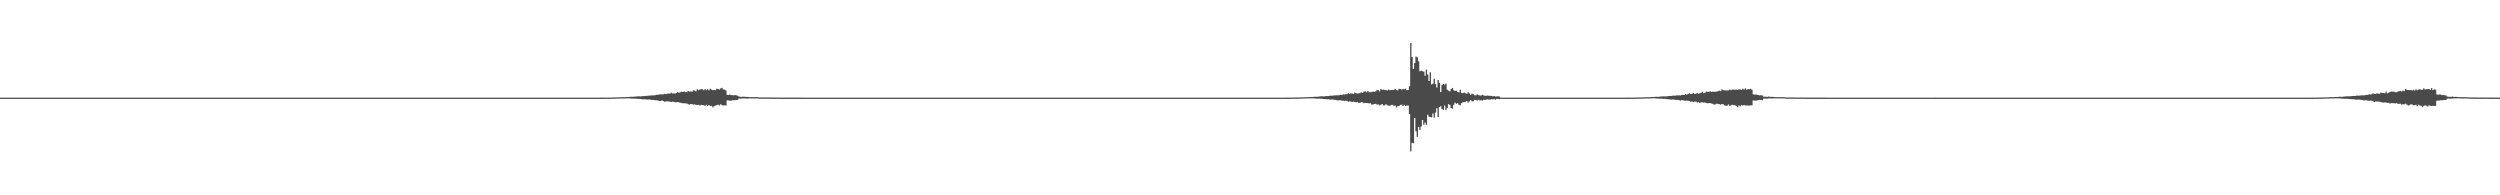 <?xml version="1.0" encoding="UTF-8"?>
<svg xmlns="http://www.w3.org/2000/svg" width="1920" height="150">
  <path d="M0 74.990h1v1.000H0zM1 74.987h1v1.000H1zM2 74.989h1v1.000H2zM3 74.988h1v1.000H3zM4 74.991h1v1.000H4zM5 74.988h1v1.000H5zM6 74.990h1v1.000H6zM7 74.988h1v1.000H7zM8 74.987h1v1.000H8zM9 74.986h1v1.000H9zM10 74.988h1v1.000H10zM11 74.988h1v1.000H11zM12 74.990h1v1.000H12zM13 74.988h1v1.000H13zM14 74.988h1v1.000H14zM15 74.988h1v1.000H15zM16 74.988h1v1.000H16zM17 74.989h1v1.000H17zM18 74.989h1v1.000H18zM19 74.989h1v1.000H19zM20 74.990h1v1.000H20zM21 74.990h1v1.000H21zM22 74.989h1v1.000H22zM23 74.987h1v1.000H23zM24 74.988h1v1.000H24zM25 74.989h1v1.000H25zM26 74.988h1v1.000H26zM27 74.989h1v1.000H27zM28 74.989h1v1.000H28zM29 74.990h1v1.000H29zM30 74.989h1v1.000H30zM31 74.988h1v1.000H31zM32 74.988h1v1.000H32zM33 74.989h1v1.000H33zM34 74.989h1v1.000H34zM35 74.988h1v1.000H35zM36 74.990h1v1.000H36zM37 74.990h1v1.000H37zM38 74.988h1v1.000H38zM39 74.990h1v1.000H39zM40 74.988h1v1.000H40zM41 74.989h1v1.000H41zM42 74.989h1v1.000H42zM43 74.989h1v1.000H43zM44 74.989h1v1.000H44zM45 74.988h1v1.000H45zM46 74.988h1v1.000H46zM47 74.989h1v1.000H47zM48 74.990h1v1.000H48zM49 74.989h1v1.000H49zM50 74.988h1v1.000H50zM51 74.989h1v1.000H51zM52 74.990h1v1.000H52zM53 74.989h1v1.000H53zM54 74.989h1v1.000H54zM55 74.985h1v1.000H55zM56 74.989h1v1.000H56zM57 74.988h1v1.000H57zM58 74.989h1v1.000H58zM59 74.988h1v1.000H59zM60 74.988h1v1.000H60zM61 74.989h1v1.000H61zM62 74.987h1v1.000H62zM63 74.988h1v1.000H63zM64 74.989h1v1.000H64zM65 74.990h1v1.000H65zM66 74.989h1v1.000H66zM67 74.988h1v1.000H67zM68 74.990h1v1.000H68zM69 74.989h1v1.000H69zM70 74.990h1v1.000H70zM71 74.990h1v1.000H71zM72 74.990h1v1.000H72zM73 74.988h1v1.000H73zM74 74.988h1v1.000H74zM75 74.989h1v1.000H75zM76 74.989h1v1.000H76zM77 74.989h1v1.000H77zM78 74.989h1v1.000H78zM79 74.988h1v1.000H79zM80 74.990h1v1.000H80zM81 74.990h1v1.000H81zM82 74.989h1v1.000H82zM83 74.985h1v1.000H83zM84 74.988h1v1.000H84zM85 74.990h1v1.000H85zM86 74.989h1v1.000H86zM87 74.987h1v1.000H87zM88 74.989h1v1.000H88zM89 74.987h1v1.000H89zM90 74.990h1v1.000H90zM91 74.990h1v1.000H91zM92 74.988h1v1.000H92zM93 74.989h1v1.000H93zM94 74.990h1v1.000H94zM95 74.988h1v1.000H95zM96 74.990h1v1.000H96zM97 74.989h1v1.000H97zM98 74.988h1v1.000H98zM99 74.988h1v1.000H99zM100 74.988h1v1.000H100zM101 74.989h1v1.000H101zM102 74.990h1v1.000H102zM103 74.990h1v1.000H103zM104 74.991h1v1.000H104zM105 74.990h1v1.000H105zM106 74.990h1v1.000H106zM107 74.989h1v1.000H107zM108 74.989h1v1.000H108zM109 74.990h1v1.000H109zM110 74.989h1v1.000H110zM111 74.989h1v1.000H111zM112 74.987h1v1.000H112zM113 74.989h1v1.000H113zM114 74.988h1v1.000H114zM115 74.988h1v1.000H115zM116 74.988h1v1.000H116zM117 74.989h1v1.000H117zM118 74.987h1v1.000H118zM119 74.991h1v1.000H119zM120 74.988h1v1.000H120zM121 74.989h1v1.000H121zM122 74.989h1v1.000H122zM123 74.988h1v1.000H123zM124 74.990h1v1.000H124zM125 74.988h1v1.000H125zM126 74.987h1v1.000H126zM127 74.987h1v1.000H127zM128 74.987h1v1.000H128zM129 74.990h1v1.000H129zM130 74.989h1v1.000H130zM131 74.986h1v1.000H131zM132 74.987h1v1.000H132zM133 74.989h1v1.000H133zM134 74.987h1v1.000H134zM135 74.989h1v1.000H135zM136 74.988h1v1.000H136zM137 74.988h1v1.000H137zM138 74.989h1v1.000H138zM139 74.990h1v1.000H139zM140 74.989h1v1.000H140zM141 74.989h1v1.000H141zM142 74.990h1v1.000H142zM143 74.989h1v1.000H143zM144 74.989h1v1.000H144zM145 74.989h1v1.000H145zM146 74.988h1v1.000H146zM147 74.988h1v1.000H147zM148 74.988h1v1.000H148zM149 74.987h1v1.000H149zM150 74.989h1v1.000H150zM151 74.988h1v1.000H151zM152 74.989h1v1.000H152zM153 74.990h1v1.000H153zM154 74.991h1v1.000H154zM155 74.989h1v1.000H155zM156 74.985h1v1.000H156zM157 74.986h1v1.000H157zM158 74.984h1v1.000H158zM159 74.990h1v1.000H159zM160 74.987h1v1.000H160zM161 74.989h1v1.000H161zM162 74.989h1v1.000H162zM163 74.989h1v1.000H163zM164 74.990h1v1.000H164zM165 74.988h1v1.000H165zM166 74.989h1v1.000H166zM167 74.989h1v1.000H167zM168 74.989h1v1.000H168zM169 74.989h1v1.000H169zM170 74.989h1v1.000H170zM171 74.990h1v1.000H171zM172 74.989h1v1.000H172zM173 74.988h1v1.000H173zM174 74.987h1v1.000H174zM175 74.988h1v1.000H175zM176 74.991h1v1.000H176zM177 74.989h1v1.000H177zM178 74.988h1v1.000H178zM179 74.990h1v1.000H179zM180 74.988h1v1.000H180zM181 74.988h1v1.000H181zM182 74.986h1v1.000H182zM183 74.988h1v1.000H183zM184 74.989h1v1.000H184zM185 74.989h1v1.000H185zM186 74.989h1v1.000H186zM187 74.986h1v1.000H187zM188 74.988h1v1.000H188zM189 74.990h1v1.000H189zM190 74.989h1v1.000H190zM191 74.990h1v1.000H191zM192 74.989h1v1.000H192zM193 74.987h1v1.000H193zM194 74.989h1v1.000H194zM195 74.990h1v1.000H195zM196 74.990h1v1.000H196zM197 74.988h1v1.000H197zM198 74.988h1v1.000H198zM199 74.988h1v1.000H199zM200 74.988h1v1.000H200zM201 74.987h1v1.000H201zM202 74.989h1v1.000H202zM203 74.989h1v1.000H203zM204 74.990h1v1.000H204zM205 74.987h1v1.000H205zM206 74.989h1v1.000H206zM207 74.988h1v1.000H207zM208 74.989h1v1.000H208zM209 74.989h1v1.000H209zM210 74.989h1v1.000H210zM211 74.987h1v1.000H211zM212 74.990h1v1.000H212zM213 74.990h1v1.000H213zM214 74.990h1v1.000H214zM215 74.988h1v1.000H215zM216 74.987h1v1.000H216zM217 74.989h1v1.000H217zM218 74.990h1v1.000H218zM219 74.989h1v1.000H219zM220 74.989h1v1.000H220zM221 74.990h1v1.000H221zM222 74.989h1v1.000H222zM223 74.988h1v1.000H223zM224 74.990h1v1.000H224zM225 74.990h1v1.000H225zM226 74.988h1v1.000H226zM227 74.989h1v1.000H227zM228 74.987h1v1.000H228zM229 74.988h1v1.000H229zM230 74.989h1v1.000H230zM231 74.989h1v1.000H231zM232 74.988h1v1.000H232zM233 74.989h1v1.000H233zM234 74.987h1v1.000H234zM235 74.990h1v1.000H235zM236 74.989h1v1.000H236zM237 74.988h1v1.000H237zM238 74.989h1v1.000H238zM239 74.989h1v1.000H239zM240 74.987h1v1.000H240zM241 74.990h1v1.000H241zM242 74.988h1v1.000H242zM243 74.988h1v1.000H243zM244 74.990h1v1.000H244zM245 74.988h1v1.000H245zM246 74.989h1v1.000H246zM247 74.990h1v1.000H247zM248 74.988h1v1.000H248zM249 74.988h1v1.000H249zM250 74.989h1v1.000H250zM251 74.989h1v1.000H251zM252 74.989h1v1.000H252zM253 74.990h1v1.000H253zM254 74.989h1v1.000H254zM255 74.989h1v1.000H255zM256 74.991h1v1.000H256zM257 74.988h1v1.000H257zM258 74.989h1v1.000H258zM259 74.990h1v1.000H259zM260 74.989h1v1.000H260zM261 74.987h1v1.000H261zM262 74.986h1v1.000H262zM263 74.990h1v1.000H263zM264 74.989h1v1.000H264zM265 74.991h1v1.000H265zM266 74.988h1v1.000H266zM267 74.990h1v1.000H267zM268 74.988h1v1.000H268zM269 74.989h1v1.000H269zM270 74.990h1v1.000H270zM271 74.989h1v1.000H271zM272 74.989h1v1.000H272zM273 74.988h1v1.000H273zM274 74.988h1v1.000H274zM275 74.989h1v1.000H275zM276 74.987h1v1.000H276zM277 74.990h1v1.000H277zM278 74.988h1v1.000H278zM279 74.988h1v1.000H279zM280 74.988h1v1.000H280zM281 74.990h1v1.000H281zM282 74.990h1v1.000H282zM283 74.988h1v1.000H283zM284 74.987h1v1.000H284zM285 74.988h1v1.000H285zM286 74.988h1v1.000H286zM287 74.990h1v1.000H287zM288 74.987h1v1.000H288zM289 74.989h1v1.000H289zM290 74.990h1v1.000H290zM291 74.990h1v1.000H291zM292 74.989h1v1.000H292zM293 74.988h1v1.000H293zM294 74.989h1v1.000H294zM295 74.988h1v1.000H295zM296 74.990h1v1.000H296zM297 74.987h1v1.000H297zM298 74.987h1v1.000H298zM299 74.987h1v1.000H299zM300 74.991h1v1.000H300zM301 74.988h1v1.000H301zM302 74.988h1v1.000H302zM303 74.988h1v1.000H303zM304 74.990h1v1.000H304zM305 74.988h1v1.000H305zM306 74.989h1v1.000H306zM307 74.987h1v1.000H307zM308 74.989h1v1.000H308zM309 74.988h1v1.000H309zM310 74.990h1v1.000H310zM311 74.987h1v1.000H311zM312 74.989h1v1.000H312zM313 74.990h1v1.000H313zM314 74.989h1v1.000H314zM315 74.988h1v1.000H315zM316 74.988h1v1.000H316zM317 74.990h1v1.000H317zM318 74.988h1v1.000H318zM319 74.988h1v1.000H319zM320 74.990h1v1.000H320zM321 74.988h1v1.000H321zM322 74.988h1v1.000H322zM323 74.991h1v1.000H323zM324 74.989h1v1.000H324zM325 74.990h1v1.000H325zM326 74.988h1v1.000H326zM327 74.990h1v1.000H327zM328 74.988h1v1.000H328zM329 74.989h1v1.000H329zM330 74.988h1v1.000H330zM331 74.988h1v1.000H331zM332 74.988h1v1.000H332zM333 74.989h1v1.000H333zM334 74.987h1v1.000H334zM335 74.990h1v1.000H335zM336 74.988h1v1.000H336zM337 74.989h1v1.000H337zM338 74.988h1v1.000H338zM339 74.989h1v1.000H339zM340 74.987h1v1.000H340zM341 74.988h1v1.000H341zM342 74.986h1v1.000H342zM343 74.987h1v1.000H343zM344 74.989h1v1.000H344zM345 74.987h1v1.000H345zM346 74.988h1v1.000H346zM347 74.990h1v1.000H347zM348 74.988h1v1.000H348zM349 74.988h1v1.000H349zM350 74.990h1v1.000H350zM351 74.989h1v1.000H351zM352 74.989h1v1.000H352zM353 74.988h1v1.000H353zM354 74.988h1v1.000H354zM355 74.989h1v1.000H355zM356 74.990h1v1.000H356zM357 74.988h1v1.000H357zM358 74.987h1v1.000H358zM359 74.990h1v1.000H359zM360 74.988h1v1.000H360zM361 74.988h1v1.000H361zM362 74.988h1v1.000H362zM363 74.989h1v1.000H363zM364 74.989h1v1.000H364zM365 74.988h1v1.000H365zM366 74.988h1v1.000H366zM367 74.990h1v1.000H367zM368 74.989h1v1.000H368zM369 74.990h1v1.000H369zM370 74.989h1v1.000H370zM371 74.987h1v1.000H371zM372 74.989h1v1.000H372zM373 74.988h1v1.000H373zM374 74.989h1v1.000H374zM375 74.987h1v1.000H375zM376 74.989h1v1.000H376zM377 74.990h1v1.000H377zM378 74.985h1v1.000H378zM379 74.989h1v1.000H379zM380 74.987h1v1.000H380zM381 74.989h1v1.000H381zM382 74.990h1v1.000H382zM383 74.990h1v1.000H383zM384 74.988h1v1.000H384zM385 74.989h1v1.000H385zM386 74.989h1v1.000H386zM387 74.990h1v1.000H387zM388 74.989h1v1.000H388zM389 74.990h1v1.000H389zM390 74.990h1v1.000H390zM391 74.988h1v1.000H391zM392 74.989h1v1.000H392zM393 74.986h1v1.000H393zM394 74.990h1v1.000H394zM395 74.988h1v1.000H395zM396 74.989h1v1.000H396zM397 74.989h1v1.000H397zM398 74.986h1v1.000H398zM399 74.987h1v1.000H399zM400 74.988h1v1.000H400zM401 74.989h1v1.000H401zM402 74.989h1v1.000H402zM403 74.987h1v1.000H403zM404 74.988h1v1.000H404zM405 74.988h1v1.000H405zM406 74.990h1v1.000H406zM407 74.990h1v1.000H407zM408 74.988h1v1.000H408zM409 74.990h1v1.000H409zM410 74.989h1v1.000H410zM411 74.990h1v1.000H411zM412 74.988h1v1.000H412zM413 74.989h1v1.000H413zM414 74.989h1v1.000H414zM415 74.988h1v1.000H415zM416 74.991h1v1.000H416zM417 74.988h1v1.000H417zM418 74.989h1v1.000H418zM419 74.988h1v1.000H419zM420 74.988h1v1.000H420zM421 74.988h1v1.000H421zM422 74.989h1v1.000H422zM423 74.989h1v1.000H423zM424 74.989h1v1.000H424zM425 74.989h1v1.000H425zM426 74.989h1v1.000H426zM427 74.990h1v1.000H427zM428 74.989h1v1.000H428zM429 74.990h1v1.000H429zM430 74.988h1v1.000H430zM431 74.987h1v1.000H431zM432 74.988h1v1.000H432zM433 74.989h1v1.000H433zM434 74.990h1v1.000H434zM435 74.991h1v1.000H435zM436 74.989h1v1.000H436zM437 74.989h1v1.000H437zM438 74.988h1v1.000H438zM439 74.989h1v1.000H439zM440 74.990h1v1.000H440zM441 74.991h1v1.000H441zM442 74.988h1v1.000H442zM443 74.988h1v1.000H443zM444 74.988h1v1.000H444zM445 74.989h1v1.000H445zM446 74.988h1v1.000H446zM447 74.990h1v1.000H447zM448 74.989h1v1.000H448zM449 74.989h1v1.000H449zM450 74.988h1v1.000H450zM451 74.990h1v1.000H451zM452 74.987h1v1.000H452zM453 74.990h1v1.000H453zM454 74.988h1v1.000H454zM455 74.990h1v1.000H455zM456 74.988h1v1.000H456zM457 74.989h1v1.000H457zM458 74.987h1v1.000H458zM459 74.989h1v1.000H459zM460 74.988h1v1.000H460zM461 74.983h1v1.000H461zM462 74.978h1v1.000H462zM463 74.963h1v1.000H463zM464 74.962h1v1.000H464zM465 74.955h1v1.000H465zM466 74.939h1v1.000H466zM467 74.928h1v1.000H467zM468 74.881h1v1.000H468zM469 74.889h1v1.000H469zM470 74.870h1v1.000H470zM471 74.827h1v1.000H471zM472 74.829h1v1.000H472zM473 74.740h1v1.000H473zM474 74.734h1v1.000H474zM475 74.759h1v1.000H475zM476 74.691h1v1.000H476zM477 74.605h1v1.000H477zM478 74.620h1v1.000H478zM479 74.634h1v1.000H479zM480 74.543h1v1.000H480zM481 74.442h1v1.065H481zM482 74.519h1v1.004H482zM483 74.399h1v1.114H483zM484 74.282h1v1.374H484zM485 74.351h1v1.404H485zM486 74.307h1v1.372H486zM487 74.184h1v1.659H487zM488 74.121h1v1.666H488zM489 74.013h1v1.936H489zM490 73.937h1v1.990H490zM491 74.059h1v1.950H491zM492 73.976h1v2.162H492zM493 73.822h1v2.450H493zM494 73.810h1v2.462H494zM495 73.666h1v2.615H495zM496 73.635h1v2.801H496zM497 73.535h1v2.969H497zM498 73.430h1v2.948H498zM499 73.384h1v3.138H499zM500 73.243h1v3.486H500zM501 73.273h1v3.426H501zM502 73.235h1v3.728H502zM503 73.045h1v3.943H503zM504 72.695h1v4.288H504zM505 72.734h1v4.544H505zM506 72.523h1v4.989H506zM507 72.522h1v4.995H507zM508 72.471h1v4.694H508zM509 72.448h1v5.200H509zM510 71.986h1v6.201H510zM511 72.293h1v5.578H511zM512 71.952h1v5.879H512zM513 71.763h1v6.137H513zM514 71.951h1v6.061H514zM515 71.182h1v7.125H515zM516 71.854h1v6.207H516zM517 71.669h1v6.496H517zM518 71.879h1v6.623H518zM519 71.389h1v7.222H519zM520 70.756h1v7.578H520zM521 71.215h1v7.437H521zM522 70.818h1v8.079H522zM523 70.337h1v8.741H523zM524 70.652h1v8.701H524zM525 70.267h1v9.060H525zM526 70.708h1v8.703H526zM527 70.818h1v8.714H527zM528 69.885h1v10.124H528zM529 70.357h1v10.013H529zM530 70.264h1v9.598H530zM531 70.424h1v9.612H531zM532 69.366h1v10.933H532zM533 69.537h1v10.653H533zM534 70.123h1v10.403H534zM535 68.543h1v12.179H535zM536 69.258h1v11.211H536zM537 68.781h1v12.249H537zM538 68.501h1v12.054H538zM539 68.490h1v12.204H539zM540 69.304h1v11.488H540zM541 68.409h1v12.920H541zM542 69.297h1v11.114H542zM543 68.533h1v12.765H543zM544 69.339h1v11.279H544zM545 68.169h1v13.348H545zM546 68.795h1v12.510H546zM547 69.259h1v13.199H547zM548 69.115h1v12.400H548zM549 69.284h1v11.874H549zM550 68.195h1v12.461H550zM551 68.329h1v12.043H551zM552 68.780h1v12.205H552zM553 67.911h1v12.163H553zM554 67.440h1v13.369H554zM555 68.691h1v12.310H555zM556 68.826h1v12.011H556zM557 69.485h1v11.584H557zM558 72.818h1v4.164H558zM559 72.943h1v4.199H559zM560 72.578h1v4.717H560zM561 73.046h1v4.311H561zM562 73.080h1v3.859H562zM563 73.207h1v3.835H563zM564 73.075h1v3.819H564zM565 73.221h1v3.629H565zM566 73.492h1v3.187H566zM567 74.113h1v1.587H567zM568 74.322h1v1.460H568zM569 74.371h1v1.329H569zM570 74.261h1v1.381H570zM571 74.224h1v1.374H571zM572 74.393h1v1.206H572zM573 74.419h1v1.308H573zM574 74.469h1v1.133H574zM575 74.616h1v1.000H575zM576 74.606h1v1.000H576zM577 74.601h1v1.000H577zM578 74.617h1v1.000H578zM579 74.643h1v1.000H579zM580 74.568h1v1.000H580zM581 74.613h1v1.000H581zM582 74.683h1v1.000H582zM583 74.859h1v1.000H583zM584 74.809h1v1.000H584zM585 74.869h1v1.000H585zM586 74.844h1v1.000H586zM587 74.814h1v1.000H587zM588 74.859h1v1.000H588zM589 74.867h1v1.000H589zM590 74.861h1v1.000H590zM591 74.893h1v1.000H591zM592 74.907h1v1.000H592zM593 74.912h1v1.000H593zM594 74.908h1v1.000H594zM595 74.916h1v1.000H595zM596 74.903h1v1.000H596zM597 74.920h1v1.000H597zM598 74.905h1v1.000H598zM599 74.964h1v1.000H599zM600 74.958h1v1.000H600zM601 74.965h1v1.000H601zM602 74.970h1v1.000H602zM603 74.963h1v1.000H603zM604 74.957h1v1.000H604zM605 74.965h1v1.000H605zM606 74.967h1v1.000H606zM607 74.974h1v1.000H607zM608 74.976h1v1.000H608zM609 74.976h1v1.000H609zM610 74.978h1v1.000H610zM611 74.978h1v1.000H611zM612 74.975h1v1.000H612zM613 74.977h1v1.000H613zM614 74.976h1v1.000H614zM615 74.980h1v1.000H615zM616 74.986h1v1.000H616zM617 74.985h1v1.000H617zM618 74.985h1v1.000H618zM619 74.987h1v1.000H619zM620 74.988h1v1.000H620zM621 74.986h1v1.000H621zM622 74.983h1v1.000H622zM623 74.985h1v1.000H623zM624 74.987h1v1.000H624zM625 74.988h1v1.000H625zM626 74.986h1v1.000H626zM627 74.985h1v1.000H627zM628 74.988h1v1.000H628zM629 74.987h1v1.000H629zM630 74.987h1v1.000H630zM631 74.988h1v1.000H631zM632 74.989h1v1.000H632zM633 74.988h1v1.000H633zM634 74.989h1v1.000H634zM635 74.988h1v1.000H635zM636 74.986h1v1.000H636zM637 74.989h1v1.000H637zM638 74.990h1v1.000H638zM639 74.989h1v1.000H639zM640 74.989h1v1.000H640zM641 74.989h1v1.000H641zM642 74.988h1v1.000H642zM643 74.989h1v1.000H643zM644 74.989h1v1.000H644zM645 74.987h1v1.000H645zM646 74.989h1v1.000H646zM647 74.988h1v1.000H647zM648 74.986h1v1.000H648zM649 74.989h1v1.000H649zM650 74.990h1v1.000H650zM651 74.989h1v1.000H651zM652 74.989h1v1.000H652zM653 74.989h1v1.000H653zM654 74.989h1v1.000H654zM655 74.990h1v1.000H655zM656 74.990h1v1.000H656zM657 74.986h1v1.000H657zM658 74.986h1v1.000H658zM659 74.988h1v1.000H659zM660 74.989h1v1.000H660zM661 74.985h1v1.000H661zM662 74.987h1v1.000H662zM663 74.989h1v1.000H663zM664 74.988h1v1.000H664zM665 74.989h1v1.000H665zM666 74.987h1v1.000H666zM667 74.989h1v1.000H667zM668 74.988h1v1.000H668zM669 74.987h1v1.000H669zM670 74.989h1v1.000H670zM671 74.989h1v1.000H671zM672 74.990h1v1.000H672zM673 74.989h1v1.000H673zM674 74.990h1v1.000H674zM675 74.989h1v1.000H675zM676 74.989h1v1.000H676zM677 74.989h1v1.000H677zM678 74.988h1v1.000H678zM679 74.988h1v1.000H679zM680 74.989h1v1.000H680zM681 74.987h1v1.000H681zM682 74.988h1v1.000H682zM683 74.988h1v1.000H683zM684 74.986h1v1.000H684zM685 74.989h1v1.000H685zM686 74.987h1v1.000H686zM687 74.987h1v1.000H687zM688 74.988h1v1.000H688zM689 74.988h1v1.000H689zM690 74.988h1v1.000H690zM691 74.990h1v1.000H691zM692 74.989h1v1.000H692zM693 74.990h1v1.000H693zM694 74.990h1v1.000H694zM695 74.989h1v1.000H695zM696 74.989h1v1.000H696zM697 74.989h1v1.000H697zM698 74.988h1v1.000H698zM699 74.990h1v1.000H699zM700 74.991h1v1.000H700zM701 74.989h1v1.000H701zM702 74.989h1v1.000H702zM703 74.990h1v1.000H703zM704 74.989h1v1.000H704zM705 74.988h1v1.000H705zM706 74.988h1v1.000H706zM707 74.989h1v1.000H707zM708 74.990h1v1.000H708zM709 74.989h1v1.000H709zM710 74.989h1v1.000H710zM711 74.988h1v1.000H711zM712 74.989h1v1.000H712zM713 74.990h1v1.000H713zM714 74.987h1v1.000H714zM715 74.988h1v1.000H715zM716 74.988h1v1.000H716zM717 74.989h1v1.000H717zM718 74.990h1v1.000H718zM719 74.989h1v1.000H719zM720 74.989h1v1.000H720zM721 74.989h1v1.000H721zM722 74.989h1v1.000H722zM723 74.988h1v1.000H723zM724 74.989h1v1.000H724zM725 74.988h1v1.000H725zM726 74.989h1v1.000H726zM727 74.985h1v1.000H727zM728 74.990h1v1.000H728zM729 74.990h1v1.000H729zM730 74.990h1v1.000H730zM731 74.987h1v1.000H731zM732 74.989h1v1.000H732zM733 74.988h1v1.000H733zM734 74.988h1v1.000H734zM735 74.988h1v1.000H735zM736 74.990h1v1.000H736zM737 74.990h1v1.000H737zM738 74.989h1v1.000H738zM739 74.988h1v1.000H739zM740 74.989h1v1.000H740zM741 74.988h1v1.000H741zM742 74.990h1v1.000H742zM743 74.988h1v1.000H743zM744 74.988h1v1.000H744zM745 74.988h1v1.000H745zM746 74.990h1v1.000H746zM747 74.989h1v1.000H747zM748 74.988h1v1.000H748zM749 74.989h1v1.000H749zM750 74.989h1v1.000H750zM751 74.990h1v1.000H751zM752 74.986h1v1.000H752zM753 74.988h1v1.000H753zM754 74.987h1v1.000H754zM755 74.986h1v1.000H755zM756 74.990h1v1.000H756zM757 74.989h1v1.000H757zM758 74.989h1v1.000H758zM759 74.988h1v1.000H759zM760 74.989h1v1.000H760zM761 74.989h1v1.000H761zM762 74.986h1v1.000H762zM763 74.990h1v1.000H763zM764 74.989h1v1.000H764zM765 74.989h1v1.000H765zM766 74.986h1v1.000H766zM767 74.990h1v1.000H767zM768 74.986h1v1.000H768zM769 74.988h1v1.000H769zM770 74.986h1v1.000H770zM771 74.987h1v1.000H771zM772 74.988h1v1.000H772zM773 74.987h1v1.000H773zM774 74.985h1v1.000H774zM775 74.988h1v1.000H775zM776 74.987h1v1.000H776zM777 74.987h1v1.000H777zM778 74.989h1v1.000H778zM779 74.988h1v1.000H779zM780 74.988h1v1.000H780zM781 74.989h1v1.000H781zM782 74.989h1v1.000H782zM783 74.988h1v1.000H783zM784 74.987h1v1.000H784zM785 74.990h1v1.000H785zM786 74.988h1v1.000H786zM787 74.990h1v1.000H787zM788 74.989h1v1.000H788zM789 74.990h1v1.000H789zM790 74.989h1v1.000H790zM791 74.989h1v1.000H791zM792 74.989h1v1.000H792zM793 74.990h1v1.000H793zM794 74.988h1v1.000H794zM795 74.989h1v1.000H795zM796 74.987h1v1.000H796zM797 74.989h1v1.000H797zM798 74.990h1v1.000H798zM799 74.988h1v1.000H799zM800 74.986h1v1.000H800zM801 74.990h1v1.000H801zM802 74.990h1v1.000H802zM803 74.989h1v1.000H803zM804 74.988h1v1.000H804zM805 74.989h1v1.000H805zM806 74.989h1v1.000H806zM807 74.989h1v1.000H807zM808 74.988h1v1.000H808zM809 74.988h1v1.000H809zM810 74.988h1v1.000H810zM811 74.989h1v1.000H811zM812 74.989h1v1.000H812zM813 74.988h1v1.000H813zM814 74.989h1v1.000H814zM815 74.989h1v1.000H815zM816 74.987h1v1.000H816zM817 74.989h1v1.000H817zM818 74.989h1v1.000H818zM819 74.989h1v1.000H819zM820 74.989h1v1.000H820zM821 74.988h1v1.000H821zM822 74.989h1v1.000H822zM823 74.988h1v1.000H823zM824 74.988h1v1.000H824zM825 74.989h1v1.000H825zM826 74.989h1v1.000H826zM827 74.987h1v1.000H827zM828 74.990h1v1.000H828zM829 74.990h1v1.000H829zM830 74.987h1v1.000H830zM831 74.989h1v1.000H831zM832 74.987h1v1.000H832zM833 74.987h1v1.000H833zM834 74.989h1v1.000H834zM835 74.989h1v1.000H835zM836 74.990h1v1.000H836zM837 74.989h1v1.000H837zM838 74.989h1v1.000H838zM839 74.987h1v1.000H839zM840 74.987h1v1.000H840zM841 74.987h1v1.000H841zM842 74.990h1v1.000H842zM843 74.990h1v1.000H843zM844 74.989h1v1.000H844zM845 74.990h1v1.000H845zM846 74.989h1v1.000H846zM847 74.989h1v1.000H847zM848 74.990h1v1.000H848zM849 74.990h1v1.000H849zM850 74.990h1v1.000H850zM851 74.987h1v1.000H851zM852 74.989h1v1.000H852zM853 74.988h1v1.000H853zM854 74.990h1v1.000H854zM855 74.990h1v1.000H855zM856 74.988h1v1.000H856zM857 74.991h1v1.000H857zM858 74.988h1v1.000H858zM859 74.986h1v1.000H859zM860 74.989h1v1.000H860zM861 74.990h1v1.000H861zM862 74.989h1v1.000H862zM863 74.986h1v1.000H863zM864 74.984h1v1.000H864zM865 74.990h1v1.000H865zM866 74.990h1v1.000H866zM867 74.989h1v1.000H867zM868 74.988h1v1.000H868zM869 74.987h1v1.000H869zM870 74.988h1v1.000H870zM871 74.990h1v1.000H871zM872 74.989h1v1.000H872zM873 74.988h1v1.000H873zM874 74.989h1v1.000H874zM875 74.988h1v1.000H875zM876 74.990h1v1.000H876zM877 74.990h1v1.000H877zM878 74.988h1v1.000H878zM879 74.989h1v1.000H879zM880 74.988h1v1.000H880zM881 74.991h1v1.000H881zM882 74.989h1v1.000H882zM883 74.988h1v1.000H883zM884 74.990h1v1.000H884zM885 74.988h1v1.000H885zM886 74.987h1v1.000H886zM887 74.989h1v1.000H887zM888 74.989h1v1.000H888zM889 74.990h1v1.000H889zM890 74.990h1v1.000H890zM891 74.989h1v1.000H891zM892 74.988h1v1.000H892zM893 74.990h1v1.000H893zM894 74.988h1v1.000H894zM895 74.990h1v1.000H895zM896 74.990h1v1.000H896zM897 74.987h1v1.000H897zM898 74.988h1v1.000H898zM899 74.990h1v1.000H899zM900 74.989h1v1.000H900zM901 74.989h1v1.000H901zM902 74.990h1v1.000H902zM903 74.989h1v1.000H903zM904 74.989h1v1.000H904zM905 74.990h1v1.000H905zM906 74.989h1v1.000H906zM907 74.987h1v1.000H907zM908 74.989h1v1.000H908zM909 74.990h1v1.000H909zM910 74.988h1v1.000H910zM911 74.990h1v1.000H911zM912 74.990h1v1.000H912zM913 74.987h1v1.000H913zM914 74.990h1v1.000H914zM915 74.988h1v1.000H915zM916 74.989h1v1.000H916zM917 74.989h1v1.000H917zM918 74.990h1v1.000H918zM919 74.990h1v1.000H919zM920 74.989h1v1.000H920zM921 74.990h1v1.000H921zM922 74.990h1v1.000H922zM923 74.990h1v1.000H923zM924 74.988h1v1.000H924zM925 74.991h1v1.000H925zM926 74.988h1v1.000H926zM927 74.989h1v1.000H927zM928 74.988h1v1.000H928zM929 74.990h1v1.000H929zM930 74.988h1v1.000H930zM931 74.990h1v1.000H931zM932 74.988h1v1.000H932zM933 74.989h1v1.000H933zM934 74.987h1v1.000H934zM935 74.989h1v1.000H935zM936 74.989h1v1.000H936zM937 74.985h1v1.000H937zM938 74.988h1v1.000H938zM939 74.987h1v1.000H939zM940 74.989h1v1.000H940zM941 74.989h1v1.000H941zM942 74.988h1v1.000H942zM943 74.989h1v1.000H943zM944 74.987h1v1.000H944zM945 74.990h1v1.000H945zM946 74.991h1v1.000H946zM947 74.988h1v1.000H947zM948 74.989h1v1.000H948zM949 74.986h1v1.000H949zM950 74.990h1v1.000H950zM951 74.988h1v1.000H951zM952 74.990h1v1.000H952zM953 74.989h1v1.000H953zM954 74.988h1v1.000H954zM955 74.985h1v1.000H955zM956 74.990h1v1.000H956zM957 74.990h1v1.000H957zM958 74.989h1v1.000H958zM959 74.990h1v1.000H959zM960 74.989h1v1.000H960zM961 74.989h1v1.000H961zM962 74.987h1v1.000H962zM963 74.988h1v1.000H963zM964 74.989h1v1.000H964zM965 74.987h1v1.000H965zM966 74.987h1v1.000H966zM967 74.988h1v1.000H967zM968 74.989h1v1.000H968zM969 74.988h1v1.000H969zM970 74.988h1v1.000H970zM971 74.990h1v1.000H971zM972 74.989h1v1.000H972zM973 74.990h1v1.000H973zM974 74.988h1v1.000H974zM975 74.989h1v1.000H975zM976 74.988h1v1.000H976zM977 74.988h1v1.000H977zM978 74.990h1v1.000H978zM979 74.990h1v1.000H979zM980 74.989h1v1.000H980zM981 74.987h1v1.000H981zM982 74.990h1v1.000H982zM983 74.990h1v1.000H983zM984 74.990h1v1.000H984zM985 74.989h1v1.000H985zM986 74.985h1v1.000H986zM987 74.980h1v1.000H987zM988 74.968h1v1.000H988zM989 74.966h1v1.000H989zM990 74.956h1v1.000H990zM991 74.939h1v1.000H991zM992 74.936h1v1.000H992zM993 74.880h1v1.000H993zM994 74.886h1v1.000H994zM995 74.875h1v1.000H995zM996 74.827h1v1.000H996zM997 74.830h1v1.000H997zM998 74.816h1v1.000H998zM999 74.757h1v1.000H999zM1000 74.739h1v1.000H1000zM1001 74.697h1v1.000H1001zM1002 74.611h1v1.000H1002zM1003 74.644h1v1.000H1003zM1004 74.625h1v1.000H1004zM1005 74.567h1v1.000H1005zM1006 74.449h1v1.063H1006zM1007 74.516h1v1.023H1007zM1008 74.464h1v1.038H1008zM1009 74.275h1v1.370H1009zM1010 74.342h1v1.371H1010zM1011 74.304h1v1.407H1011zM1012 74.256h1v1.572H1012zM1013 74.096h1v1.654H1013zM1014 73.962h1v1.841H1014zM1015 73.914h1v1.985H1015zM1016 74.013h1v2.012H1016zM1017 74.000h1v2.121H1017zM1018 73.789h1v2.389H1018zM1019 73.831h1v2.394H1019zM1020 73.706h1v2.520H1020zM1021 73.465h1v3.091H1021zM1022 73.525h1v2.934H1022zM1023 73.404h1v3.010H1023zM1024 73.321h1v3.348H1024zM1025 73.239h1v3.434H1025zM1026 73.220h1v3.671H1026zM1027 73.168h1v3.989H1027zM1028 73.094h1v3.901H1028zM1029 72.772h1v4.223H1029zM1030 72.972h1v4.300H1030zM1031 72.437h1v4.861H1031zM1032 72.535h1v4.949H1032zM1033 72.406h1v4.904H1033zM1034 72.287h1v5.173H1034zM1035 71.641h1v6.555H1035zM1036 72.220h1v5.602H1036zM1037 71.714h1v6.321H1037zM1038 71.823h1v6.395H1038zM1039 72.134h1v5.933H1039zM1040 71.127h1v7.271H1040zM1041 71.633h1v6.955H1041zM1042 71.788h1v6.443H1042zM1043 71.684h1v7.287H1043zM1044 71.544h1v7.386H1044zM1045 70.814h1v7.572H1045zM1046 71.428h1v7.223H1046zM1047 70.397h1v8.895H1047zM1048 70.151h1v8.832H1048zM1049 70.898h1v8.219H1049zM1050 69.993h1v9.244H1050zM1051 70.817h1v8.553H1051zM1052 70.793h1v8.530H1052zM1053 70.603h1v9.663H1053zM1054 70.279h1v9.962H1054zM1055 70.513h1v9.348H1055zM1056 70.134h1v9.588H1056zM1057 69.227h1v11.096H1057zM1058 69.265h1v10.895H1058zM1059 70.195h1v10.783H1059zM1060 68.386h1v12.069H1060zM1061 68.976h1v10.958H1061zM1062 68.846h1v12.156H1062zM1063 69.059h1v11.904H1063zM1064 69.204h1v10.838H1064zM1065 69.438h1v11.459H1065zM1066 68.920h1v12.237H1066zM1067 69.197h1v12.034H1067zM1068 69.149h1v11.409H1068zM1069 69.068h1v11.412H1069zM1070 68.993h1v12.322H1070zM1071 68.370h1v12.699H1071zM1072 69.207h1v13.379H1072zM1073 69.434h1v12.079H1073zM1074 68.128h1v13.339H1074zM1075 68.339h1v12.231H1075zM1076 68.748h1v11.634H1076zM1077 68.424h1v12.963H1077zM1078 68.549h1v11.945H1078zM1079 68.173h1v13.134H1079zM1080 69.248h1v11.725H1080zM1081 69.081h1v11.993H1081zM1082 66.203h1v21.342H1082zM1083 33.027h1v83.226H1083zM1084 43.824h1v65.805H1084zM1085 53.015h1v56.999H1085zM1086 48.440h1v42.152H1086zM1087 43.483h1v57.402H1087zM1088 44.017h1v61.072H1088zM1089 47.041h1v50.380H1089zM1090 54.718h1v45.047H1090zM1091 54.147h1v43.008H1091zM1092 54.659h1v37.489H1092zM1093 55.061h1v40.713H1093zM1094 58.150h1v36.014H1094zM1095 53.494h1v42.380H1095zM1096 57.199h1v30.965H1096zM1097 62.183h1v27.422H1097zM1098 55.488h1v34.395H1098zM1099 64.832h1v25.229H1099zM1100 64.233h1v22.961H1100zM1101 60.461h1v29.869H1101zM1102 64.423h1v22.016H1102zM1103 67.170h1v15.957H1103zM1104 61.388h1v28.564H1104zM1105 63.551h1v18.791H1105zM1106 70.718h1v10.903H1106zM1107 65.351h1v18.397H1107zM1108 64.496h1v19.817H1108zM1109 64.995h1v16.042H1109zM1110 64.216h1v20.433H1110zM1111 68.867h1v14.010H1111zM1112 69.626h1v10.418H1112zM1113 70.137h1v10.333H1113zM1114 68.309h1v14.704H1114zM1115 67.537h1v15.852H1115zM1116 69.339h1v11.143H1116zM1117 69.884h1v8.909H1117zM1118 69.582h1v10.108H1118zM1119 70.619h1v8.488H1119zM1120 71.012h1v9.455H1120zM1121 68.863h1v12.018H1121zM1122 71.319h1v7.915H1122zM1123 71.550h1v7.006H1123zM1124 70.955h1v7.564H1124zM1125 71.613h1v6.549H1125zM1126 72.021h1v5.591H1126zM1127 70.807h1v8.058H1127zM1128 71.802h1v6.049H1128zM1129 72.808h1v4.082H1129zM1130 71.821h1v6.075H1130zM1131 72.406h1v5.390H1131zM1132 73.212h1v3.467H1132zM1133 73.205h1v3.529H1133zM1134 72.486h1v4.703H1134zM1135 73.020h1v3.544H1135zM1136 73.325h1v3.812H1136zM1137 73.368h1v3.585H1137zM1138 72.821h1v4.473H1138zM1139 73.240h1v3.351H1139zM1140 73.693h1v3.073H1140zM1141 73.548h1v2.882H1141zM1142 73.368h1v2.967H1142zM1143 73.570h1v2.906H1143zM1144 73.553h1v2.926H1144zM1145 73.701h1v2.497H1145zM1146 73.983h1v2.403H1146zM1147 73.744h1v2.198H1147zM1148 74.123h1v2.412H1148zM1149 74.043h1v1.872H1149zM1150 73.907h1v2.128H1150zM1151 74.150h1v2.014H1151zM1152 74.940h1v1.000H1152zM1153 74.991h1v1.000H1153zM1154 74.990h1v1.000H1154zM1155 74.990h1v1.000H1155zM1156 74.990h1v1.000H1156zM1157 74.992h1v1.000H1157zM1158 74.992h1v1.000H1158zM1159 74.990h1v1.000H1159zM1160 74.992h1v1.000H1160zM1161 74.993h1v1.000H1161zM1162 74.992h1v1.000H1162zM1163 74.993h1v1.000H1163zM1164 74.992h1v1.000H1164zM1165 74.992h1v1.000H1165zM1166 74.991h1v1.000H1166zM1167 74.993h1v1.000H1167zM1168 74.993h1v1.000H1168zM1169 74.991h1v1.000H1169zM1170 74.992h1v1.000H1170zM1171 74.990h1v1.000H1171zM1172 74.992h1v1.000H1172zM1173 74.991h1v1.000H1173zM1174 74.991h1v1.000H1174zM1175 74.993h1v1.000H1175zM1176 74.990h1v1.000H1176zM1177 74.991h1v1.000H1177zM1178 74.992h1v1.000H1178zM1179 74.991h1v1.000H1179zM1180 74.993h1v1.000H1180zM1181 74.992h1v1.000H1181zM1182 74.989h1v1.000H1182zM1183 74.992h1v1.000H1183zM1184 74.991h1v1.000H1184zM1185 74.991h1v1.000H1185zM1186 74.992h1v1.000H1186zM1187 74.992h1v1.000H1187zM1188 74.992h1v1.000H1188zM1189 74.991h1v1.000H1189zM1190 74.992h1v1.000H1190zM1191 74.992h1v1.000H1191zM1192 74.989h1v1.000H1192zM1193 74.992h1v1.000H1193zM1194 74.991h1v1.000H1194zM1195 74.989h1v1.000H1195zM1196 74.991h1v1.000H1196zM1197 74.989h1v1.000H1197zM1198 74.989h1v1.000H1198zM1199 74.992h1v1.000H1199zM1200 74.992h1v1.000H1200zM1201 74.990h1v1.000H1201zM1202 74.992h1v1.000H1202zM1203 74.989h1v1.000H1203zM1204 74.992h1v1.000H1204zM1205 74.991h1v1.000H1205zM1206 74.991h1v1.000H1206zM1207 74.991h1v1.000H1207zM1208 74.990h1v1.000H1208zM1209 74.991h1v1.000H1209zM1210 74.991h1v1.000H1210zM1211 74.990h1v1.000H1211zM1212 74.991h1v1.000H1212zM1213 74.991h1v1.000H1213zM1214 74.991h1v1.000H1214zM1215 74.991h1v1.000H1215zM1216 74.989h1v1.000H1216zM1217 74.992h1v1.000H1217zM1218 74.991h1v1.000H1218zM1219 74.992h1v1.000H1219zM1220 74.992h1v1.000H1220zM1221 74.990h1v1.000H1221zM1222 74.991h1v1.000H1222zM1223 74.989h1v1.000H1223zM1224 74.990h1v1.000H1224zM1225 74.992h1v1.000H1225zM1226 74.991h1v1.000H1226zM1227 74.991h1v1.000H1227zM1228 74.991h1v1.000H1228zM1229 74.992h1v1.000H1229zM1230 74.990h1v1.000H1230zM1231 74.990h1v1.000H1231zM1232 74.991h1v1.000H1232zM1233 74.991h1v1.000H1233zM1234 74.991h1v1.000H1234zM1235 74.991h1v1.000H1235zM1236 74.988h1v1.000H1236zM1237 74.990h1v1.000H1237zM1238 74.991h1v1.000H1238zM1239 74.988h1v1.000H1239zM1240 74.989h1v1.000H1240zM1241 74.990h1v1.000H1241zM1242 74.989h1v1.000H1242zM1243 74.991h1v1.000H1243zM1244 74.989h1v1.000H1244zM1245 74.992h1v1.000H1245zM1246 74.992h1v1.000H1246zM1247 74.988h1v1.000H1247zM1248 74.989h1v1.000H1248zM1249 74.982h1v1.000H1249zM1250 74.976h1v1.000H1250zM1251 74.967h1v1.000H1251zM1252 74.956h1v1.000H1252zM1253 74.942h1v1.000H1253zM1254 74.940h1v1.000H1254zM1255 74.919h1v1.000H1255zM1256 74.880h1v1.000H1256zM1257 74.877h1v1.000H1257zM1258 74.821h1v1.000H1258zM1259 74.829h1v1.000H1259zM1260 74.834h1v1.000H1260zM1261 74.732h1v1.000H1261zM1262 74.727h1v1.000H1262zM1263 74.702h1v1.000H1263zM1264 74.591h1v1.000H1264zM1265 74.627h1v1.000H1265zM1266 74.614h1v1.000H1266zM1267 74.594h1v1.000H1267zM1268 74.502h1v1.000H1268zM1269 74.469h1v1.005H1269zM1270 74.496h1v1.018H1270zM1271 74.272h1v1.242H1271zM1272 74.335h1v1.328H1272zM1273 74.378h1v1.369H1273zM1274 74.235h1v1.490H1274zM1275 74.133h1v1.656H1275zM1276 74.040h1v1.765H1276zM1277 73.968h1v1.967H1277zM1278 74.030h1v1.863H1278zM1279 74.014h1v2.059H1279zM1280 73.932h1v2.204H1280zM1281 73.756h1v2.518H1281zM1282 73.738h1v2.608H1282zM1283 73.690h1v2.916H1283zM1284 73.548h1v2.884H1284zM1285 73.425h1v3.061H1285zM1286 73.522h1v3.147H1286zM1287 73.215h1v3.464H1287zM1288 73.336h1v3.369H1288zM1289 73.174h1v3.710H1289zM1290 73.355h1v3.918H1290zM1291 72.837h1v4.132H1291zM1292 72.824h1v4.179H1292zM1293 72.965h1v4.281H1293zM1294 72.275h1v5.067H1294zM1295 72.697h1v4.529H1295zM1296 72.101h1v5.345H1296zM1297 71.671h1v6.011H1297zM1298 72.205h1v5.948H1298zM1299 72.063h1v5.840H1299zM1300 71.344h1v6.943H1300zM1301 72.094h1v5.986H1301zM1302 72.000h1v6.022H1302zM1303 71.353h1v7.319H1303zM1304 71.966h1v6.537H1304zM1305 71.556h1v7.477H1305zM1306 71.274h1v7.290H1306zM1307 70.426h1v8.172H1307zM1308 71.585h1v7.237H1308zM1309 71.134h1v7.547H1309zM1310 70.358h1v8.766H1310zM1311 70.487h1v8.809H1311zM1312 70.457h1v8.691H1312zM1313 70.150h1v9.057H1313zM1314 70.624h1v8.898H1314zM1315 70.342h1v9.445H1315zM1316 70.547h1v9.848H1316zM1317 70.354h1v9.757H1317zM1318 70.325h1v9.274H1318zM1319 69.984h1v9.856H1319zM1320 69.651h1v10.388H1320zM1321 69.975h1v10.361H1321zM1322 68.613h1v11.310H1322zM1323 69.237h1v10.879H1323zM1324 69.432h1v11.470H1324zM1325 69.409h1v11.839H1325zM1326 69.477h1v11.607H1326zM1327 69.392h1v10.815H1327zM1328 68.819h1v12.529H1328zM1329 69.249h1v11.600H1329zM1330 68.711h1v11.709H1330zM1331 68.866h1v11.800H1331zM1332 68.875h1v12.036H1332zM1333 68.805h1v12.528H1333zM1334 69.034h1v13.376H1334zM1335 68.550h1v12.400H1335zM1336 68.773h1v12.939H1336zM1337 69.079h1v11.672H1337zM1338 68.145h1v12.855H1338zM1339 68.773h1v11.967H1339zM1340 67.852h1v13.151H1340zM1341 68.923h1v12.101H1341zM1342 68.348h1v12.640H1342zM1343 68.662h1v12.507H1343zM1344 68.223h1v12.686H1344zM1345 68.860h1v12.042H1345zM1346 72.421h1v4.661H1346zM1347 72.720h1v4.479H1347zM1348 72.516h1v4.722H1348zM1349 72.929h1v4.225H1349zM1350 73.022h1v3.811H1350zM1351 73.225h1v3.443H1351zM1352 73.049h1v3.678H1352zM1353 73.371h1v3.616H1353zM1354 74.217h1v1.582H1354zM1355 74.263h1v1.449H1355zM1356 74.303h1v1.457H1356zM1357 74.375h1v1.380H1357zM1358 74.104h1v1.475H1358zM1359 74.416h1v1.197H1359zM1360 74.342h1v1.210H1360zM1361 74.382h1v1.243H1361zM1362 74.520h1v1.000H1362zM1363 74.592h1v1.000H1363zM1364 74.590h1v1.000H1364zM1365 74.596h1v1.000H1365zM1366 74.580h1v1.000H1366zM1367 74.637h1v1.000H1367zM1368 74.605h1v1.000H1368zM1369 74.577h1v1.000H1369zM1370 74.681h1v1.000H1370zM1371 74.832h1v1.000H1371zM1372 74.868h1v1.000H1372zM1373 74.869h1v1.000H1373zM1374 74.848h1v1.000H1374zM1375 74.804h1v1.000H1375zM1376 74.856h1v1.000H1376zM1377 74.862h1v1.000H1377zM1378 74.881h1v1.000H1378zM1379 74.899h1v1.000H1379zM1380 74.911h1v1.000H1380zM1381 74.905h1v1.000H1381zM1382 74.906h1v1.000H1382zM1383 74.914h1v1.000H1383zM1384 74.909h1v1.000H1384zM1385 74.898h1v1.000H1385zM1386 74.930h1v1.000H1386zM1387 74.969h1v1.000H1387zM1388 74.958h1v1.000H1388zM1389 74.963h1v1.000H1389zM1390 74.962h1v1.000H1390zM1391 74.956h1v1.000H1391zM1392 74.965h1v1.000H1392zM1393 74.967h1v1.000H1393zM1394 74.967h1v1.000H1394zM1395 74.974h1v1.000H1395zM1396 74.975h1v1.000H1396zM1397 74.973h1v1.000H1397zM1398 74.976h1v1.000H1398zM1399 74.976h1v1.000H1399zM1400 74.976h1v1.000H1400zM1401 74.978h1v1.000H1401zM1402 74.978h1v1.000H1402zM1403 74.984h1v1.000H1403zM1404 74.987h1v1.000H1404zM1405 74.986h1v1.000H1405zM1406 74.987h1v1.000H1406zM1407 74.986h1v1.000H1407zM1408 74.989h1v1.000H1408zM1409 74.985h1v1.000H1409zM1410 74.987h1v1.000H1410zM1411 74.985h1v1.000H1411zM1412 74.988h1v1.000H1412zM1413 74.988h1v1.000H1413zM1414 74.988h1v1.000H1414zM1415 74.988h1v1.000H1415zM1416 74.986h1v1.000H1416zM1417 74.988h1v1.000H1417zM1418 74.988h1v1.000H1418zM1419 74.989h1v1.000H1419zM1420 74.989h1v1.000H1420zM1421 74.989h1v1.000H1421zM1422 74.988h1v1.000H1422zM1423 74.988h1v1.000H1423zM1424 74.989h1v1.000H1424zM1425 74.989h1v1.000H1425zM1426 74.988h1v1.000H1426zM1427 74.989h1v1.000H1427zM1428 74.989h1v1.000H1428zM1429 74.990h1v1.000H1429zM1430 74.987h1v1.000H1430zM1431 74.989h1v1.000H1431zM1432 74.990h1v1.000H1432zM1433 74.989h1v1.000H1433zM1434 74.990h1v1.000H1434zM1435 74.987h1v1.000H1435zM1436 74.987h1v1.000H1436zM1437 74.989h1v1.000H1437zM1438 74.990h1v1.000H1438zM1439 74.990h1v1.000H1439zM1440 74.989h1v1.000H1440zM1441 74.989h1v1.000H1441zM1442 74.988h1v1.000H1442zM1443 74.989h1v1.000H1443zM1444 74.989h1v1.000H1444zM1445 74.990h1v1.000H1445zM1446 74.988h1v1.000H1446zM1447 74.987h1v1.000H1447zM1448 74.988h1v1.000H1448zM1449 74.990h1v1.000H1449zM1450 74.988h1v1.000H1450zM1451 74.988h1v1.000H1451zM1452 74.989h1v1.000H1452zM1453 74.989h1v1.000H1453zM1454 74.988h1v1.000H1454zM1455 74.988h1v1.000H1455zM1456 74.989h1v1.000H1456zM1457 74.990h1v1.000H1457zM1458 74.989h1v1.000H1458zM1459 74.989h1v1.000H1459zM1460 74.989h1v1.000H1460zM1461 74.988h1v1.000H1461zM1462 74.989h1v1.000H1462zM1463 74.989h1v1.000H1463zM1464 74.985h1v1.000H1464zM1465 74.987h1v1.000H1465zM1466 74.989h1v1.000H1466zM1467 74.989h1v1.000H1467zM1468 74.988h1v1.000H1468zM1469 74.988h1v1.000H1469zM1470 74.987h1v1.000H1470zM1471 74.988h1v1.000H1471zM1472 74.989h1v1.000H1472zM1473 74.989h1v1.000H1473zM1474 74.989h1v1.000H1474zM1475 74.989h1v1.000H1475zM1476 74.989h1v1.000H1476zM1477 74.986h1v1.000H1477zM1478 74.989h1v1.000H1478zM1479 74.987h1v1.000H1479zM1480 74.987h1v1.000H1480zM1481 74.989h1v1.000H1481zM1482 74.989h1v1.000H1482zM1483 74.990h1v1.000H1483zM1484 74.989h1v1.000H1484zM1485 74.989h1v1.000H1485zM1486 74.983h1v1.000H1486zM1487 74.988h1v1.000H1487zM1488 74.990h1v1.000H1488zM1489 74.987h1v1.000H1489zM1490 74.989h1v1.000H1490zM1491 74.989h1v1.000H1491zM1492 74.990h1v1.000H1492zM1493 74.990h1v1.000H1493zM1494 74.989h1v1.000H1494zM1495 74.989h1v1.000H1495zM1496 74.990h1v1.000H1496zM1497 74.986h1v1.000H1497zM1498 74.988h1v1.000H1498zM1499 74.990h1v1.000H1499zM1500 74.988h1v1.000H1500zM1501 74.989h1v1.000H1501zM1502 74.989h1v1.000H1502zM1503 74.990h1v1.000H1503zM1504 74.989h1v1.000H1504zM1505 74.989h1v1.000H1505zM1506 74.988h1v1.000H1506zM1507 74.988h1v1.000H1507zM1508 74.987h1v1.000H1508zM1509 74.991h1v1.000H1509zM1510 74.988h1v1.000H1510zM1511 74.990h1v1.000H1511zM1512 74.987h1v1.000H1512zM1513 74.989h1v1.000H1513zM1514 74.988h1v1.000H1514zM1515 74.988h1v1.000H1515zM1516 74.988h1v1.000H1516zM1517 74.988h1v1.000H1517zM1518 74.988h1v1.000H1518zM1519 74.988h1v1.000H1519zM1520 74.989h1v1.000H1520zM1521 74.986h1v1.000H1521zM1522 74.985h1v1.000H1522zM1523 74.989h1v1.000H1523zM1524 74.989h1v1.000H1524zM1525 74.987h1v1.000H1525zM1526 74.991h1v1.000H1526zM1527 74.989h1v1.000H1527zM1528 74.988h1v1.000H1528zM1529 74.984h1v1.000H1529zM1530 74.988h1v1.000H1530zM1531 74.989h1v1.000H1531zM1532 74.990h1v1.000H1532zM1533 74.988h1v1.000H1533zM1534 74.989h1v1.000H1534zM1535 74.989h1v1.000H1535zM1536 74.987h1v1.000H1536zM1537 74.988h1v1.000H1537zM1538 74.987h1v1.000H1538zM1539 74.990h1v1.000H1539zM1540 74.991h1v1.000H1540zM1541 74.989h1v1.000H1541zM1542 74.990h1v1.000H1542zM1543 74.990h1v1.000H1543zM1544 74.990h1v1.000H1544zM1545 74.990h1v1.000H1545zM1546 74.989h1v1.000H1546zM1547 74.987h1v1.000H1547zM1548 74.988h1v1.000H1548zM1549 74.990h1v1.000H1549zM1550 74.989h1v1.000H1550zM1551 74.989h1v1.000H1551zM1552 74.989h1v1.000H1552zM1553 74.990h1v1.000H1553zM1554 74.989h1v1.000H1554zM1555 74.989h1v1.000H1555zM1556 74.989h1v1.000H1556zM1557 74.988h1v1.000H1557zM1558 74.988h1v1.000H1558zM1559 74.990h1v1.000H1559zM1560 74.991h1v1.000H1560zM1561 74.989h1v1.000H1561zM1562 74.988h1v1.000H1562zM1563 74.990h1v1.000H1563zM1564 74.987h1v1.000H1564zM1565 74.988h1v1.000H1565zM1566 74.989h1v1.000H1566zM1567 74.988h1v1.000H1567zM1568 74.987h1v1.000H1568zM1569 74.989h1v1.000H1569zM1570 74.987h1v1.000H1570zM1571 74.987h1v1.000H1571zM1572 74.988h1v1.000H1572zM1573 74.989h1v1.000H1573zM1574 74.990h1v1.000H1574zM1575 74.987h1v1.000H1575zM1576 74.989h1v1.000H1576zM1577 74.989h1v1.000H1577zM1578 74.989h1v1.000H1578zM1579 74.986h1v1.000H1579zM1580 74.989h1v1.000H1580zM1581 74.989h1v1.000H1581zM1582 74.989h1v1.000H1582zM1583 74.988h1v1.000H1583zM1584 74.990h1v1.000H1584zM1585 74.988h1v1.000H1585zM1586 74.988h1v1.000H1586zM1587 74.988h1v1.000H1587zM1588 74.989h1v1.000H1588zM1589 74.989h1v1.000H1589zM1590 74.989h1v1.000H1590zM1591 74.989h1v1.000H1591zM1592 74.987h1v1.000H1592zM1593 74.989h1v1.000H1593zM1594 74.988h1v1.000H1594zM1595 74.987h1v1.000H1595zM1596 74.987h1v1.000H1596zM1597 74.989h1v1.000H1597zM1598 74.990h1v1.000H1598zM1599 74.989h1v1.000H1599zM1600 74.988h1v1.000H1600zM1601 74.989h1v1.000H1601zM1602 74.989h1v1.000H1602zM1603 74.990h1v1.000H1603zM1604 74.987h1v1.000H1604zM1605 74.989h1v1.000H1605zM1606 74.991h1v1.000H1606zM1607 74.989h1v1.000H1607zM1608 74.988h1v1.000H1608zM1609 74.989h1v1.000H1609zM1610 74.988h1v1.000H1610zM1611 74.990h1v1.000H1611zM1612 74.989h1v1.000H1612zM1613 74.988h1v1.000H1613zM1614 74.988h1v1.000H1614zM1615 74.990h1v1.000H1615zM1616 74.989h1v1.000H1616zM1617 74.988h1v1.000H1617zM1618 74.989h1v1.000H1618zM1619 74.988h1v1.000H1619zM1620 74.988h1v1.000H1620zM1621 74.988h1v1.000H1621zM1622 74.989h1v1.000H1622zM1623 74.989h1v1.000H1623zM1624 74.989h1v1.000H1624zM1625 74.990h1v1.000H1625zM1626 74.989h1v1.000H1626zM1627 74.990h1v1.000H1627zM1628 74.990h1v1.000H1628zM1629 74.989h1v1.000H1629zM1630 74.989h1v1.000H1630zM1631 74.990h1v1.000H1631zM1632 74.990h1v1.000H1632zM1633 74.988h1v1.000H1633zM1634 74.989h1v1.000H1634zM1635 74.990h1v1.000H1635zM1636 74.989h1v1.000H1636zM1637 74.987h1v1.000H1637zM1638 74.989h1v1.000H1638zM1639 74.990h1v1.000H1639zM1640 74.990h1v1.000H1640zM1641 74.990h1v1.000H1641zM1642 74.988h1v1.000H1642zM1643 74.989h1v1.000H1643zM1644 74.989h1v1.000H1644zM1645 74.987h1v1.000H1645zM1646 74.987h1v1.000H1646zM1647 74.987h1v1.000H1647zM1648 74.990h1v1.000H1648zM1649 74.990h1v1.000H1649zM1650 74.991h1v1.000H1650zM1651 74.989h1v1.000H1651zM1652 74.989h1v1.000H1652zM1653 74.989h1v1.000H1653zM1654 74.986h1v1.000H1654zM1655 74.989h1v1.000H1655zM1656 74.989h1v1.000H1656zM1657 74.988h1v1.000H1657zM1658 74.989h1v1.000H1658zM1659 74.987h1v1.000H1659zM1660 74.986h1v1.000H1660zM1661 74.990h1v1.000H1661zM1662 74.990h1v1.000H1662zM1663 74.989h1v1.000H1663zM1664 74.989h1v1.000H1664zM1665 74.988h1v1.000H1665zM1666 74.990h1v1.000H1666zM1667 74.987h1v1.000H1667zM1668 74.986h1v1.000H1668zM1669 74.989h1v1.000H1669zM1670 74.988h1v1.000H1670zM1671 74.989h1v1.000H1671zM1672 74.990h1v1.000H1672zM1673 74.989h1v1.000H1673zM1674 74.988h1v1.000H1674zM1675 74.988h1v1.000H1675zM1676 74.988h1v1.000H1676zM1677 74.990h1v1.000H1677zM1678 74.989h1v1.000H1678zM1679 74.988h1v1.000H1679zM1680 74.989h1v1.000H1680zM1681 74.990h1v1.000H1681zM1682 74.989h1v1.000H1682zM1683 74.991h1v1.000H1683zM1684 74.989h1v1.000H1684zM1685 74.990h1v1.000H1685zM1686 74.989h1v1.000H1686zM1687 74.987h1v1.000H1687zM1688 74.987h1v1.000H1688zM1689 74.987h1v1.000H1689zM1690 74.988h1v1.000H1690zM1691 74.989h1v1.000H1691zM1692 74.988h1v1.000H1692zM1693 74.989h1v1.000H1693zM1694 74.990h1v1.000H1694zM1695 74.987h1v1.000H1695zM1696 74.987h1v1.000H1696zM1697 74.989h1v1.000H1697zM1698 74.989h1v1.000H1698zM1699 74.988h1v1.000H1699zM1700 74.989h1v1.000H1700zM1701 74.988h1v1.000H1701zM1702 74.990h1v1.000H1702zM1703 74.989h1v1.000H1703zM1704 74.990h1v1.000H1704zM1705 74.990h1v1.000H1705zM1706 74.989h1v1.000H1706zM1707 74.989h1v1.000H1707zM1708 74.990h1v1.000H1708zM1709 74.989h1v1.000H1709zM1710 74.987h1v1.000H1710zM1711 74.988h1v1.000H1711zM1712 74.989h1v1.000H1712zM1713 74.987h1v1.000H1713zM1714 74.989h1v1.000H1714zM1715 74.989h1v1.000H1715zM1716 74.988h1v1.000H1716zM1717 74.988h1v1.000H1717zM1718 74.989h1v1.000H1718zM1719 74.990h1v1.000H1719zM1720 74.988h1v1.000H1720zM1721 74.990h1v1.000H1721zM1722 74.989h1v1.000H1722zM1723 74.988h1v1.000H1723zM1724 74.989h1v1.000H1724zM1725 74.990h1v1.000H1725zM1726 74.989h1v1.000H1726zM1727 74.990h1v1.000H1727zM1728 74.987h1v1.000H1728zM1729 74.990h1v1.000H1729zM1730 74.990h1v1.000H1730zM1731 74.990h1v1.000H1731zM1732 74.988h1v1.000H1732zM1733 74.989h1v1.000H1733zM1734 74.989h1v1.000H1734zM1735 74.988h1v1.000H1735zM1736 74.990h1v1.000H1736zM1737 74.987h1v1.000H1737zM1738 74.990h1v1.000H1738zM1739 74.988h1v1.000H1739zM1740 74.989h1v1.000H1740zM1741 74.989h1v1.000H1741zM1742 74.988h1v1.000H1742zM1743 74.989h1v1.000H1743zM1744 74.990h1v1.000H1744zM1745 74.988h1v1.000H1745zM1746 74.989h1v1.000H1746zM1747 74.988h1v1.000H1747zM1748 74.989h1v1.000H1748zM1749 74.988h1v1.000H1749zM1750 74.988h1v1.000H1750zM1751 74.989h1v1.000H1751zM1752 74.990h1v1.000H1752zM1753 74.990h1v1.000H1753zM1754 74.987h1v1.000H1754zM1755 74.988h1v1.000H1755zM1756 74.986h1v1.000H1756zM1757 74.989h1v1.000H1757zM1758 74.989h1v1.000H1758zM1759 74.989h1v1.000H1759zM1760 74.990h1v1.000H1760zM1761 74.989h1v1.000H1761zM1762 74.988h1v1.000H1762zM1763 74.989h1v1.000H1763zM1764 74.990h1v1.000H1764zM1765 74.989h1v1.000H1765zM1766 74.988h1v1.000H1766zM1767 74.988h1v1.000H1767zM1768 74.989h1v1.000H1768zM1769 74.989h1v1.000H1769zM1770 74.990h1v1.000H1770zM1771 74.988h1v1.000H1771zM1772 74.989h1v1.000H1772zM1773 74.986h1v1.000H1773zM1774 74.985h1v1.000H1774zM1775 74.978h1v1.000H1775zM1776 74.966h1v1.000H1776zM1777 74.955h1v1.000H1777zM1778 74.943h1v1.000H1778zM1779 74.940h1v1.000H1779zM1780 74.922h1v1.000H1780zM1781 74.886h1v1.000H1781zM1782 74.874h1v1.000H1782zM1783 74.819h1v1.000H1783zM1784 74.828h1v1.000H1784zM1785 74.822h1v1.000H1785zM1786 74.731h1v1.000H1786zM1787 74.738h1v1.000H1787zM1788 74.719h1v1.000H1788zM1789 74.597h1v1.000H1789zM1790 74.619h1v1.000H1790zM1791 74.635h1v1.000H1791zM1792 74.623h1v1.000H1792zM1793 74.476h1v1.041H1793zM1794 74.449h1v1.045H1794zM1795 74.548h1v1.005H1795zM1796 74.255h1v1.278H1796zM1797 74.364h1v1.303H1797zM1798 74.363h1v1.371H1798zM1799 74.258h1v1.519H1799zM1800 74.148h1v1.757H1800zM1801 74.011h1v1.765H1801zM1802 73.950h1v1.993H1802zM1803 73.987h1v1.947H1803zM1804 73.972h1v2.111H1804zM1805 73.906h1v2.216H1805zM1806 73.733h1v2.442H1806zM1807 73.749h1v2.540H1807zM1808 73.708h1v2.594H1808zM1809 73.526h1v3.104H1809zM1810 73.392h1v3.023H1810zM1811 73.523h1v2.963H1811zM1812 73.241h1v3.322H1812zM1813 73.331h1v3.365H1813zM1814 73.158h1v3.573H1814zM1815 73.314h1v3.880H1815zM1816 73.000h1v3.967H1816zM1817 72.929h1v4.068H1817zM1818 72.839h1v4.453H1818zM1819 72.351h1v5.054H1819zM1820 72.668h1v4.577H1820zM1821 72.321h1v5.013H1821zM1822 71.672h1v6.071H1822zM1823 72.054h1v6.273H1823zM1824 72.169h1v5.750H1824zM1825 71.680h1v6.307H1825zM1826 71.946h1v6.015H1826zM1827 72.007h1v6.098H1827zM1828 71.078h1v7.350H1828zM1829 71.364h1v7.326H1829zM1830 71.456h1v7.337H1830zM1831 71.618h1v7.027H1831zM1832 70.282h1v8.479H1832zM1833 71.697h1v7.295H1833zM1834 71.222h1v7.719H1834zM1835 70.614h1v8.964H1835zM1836 70.308h1v8.858H1836zM1837 70.333h1v8.934H1837zM1838 70.371h1v8.813H1838zM1839 70.790h1v8.706H1839zM1840 70.870h1v8.356H1840zM1841 70.407h1v9.277H1841zM1842 69.997h1v9.765H1842zM1843 69.826h1v9.822H1843zM1844 70.303h1v10.104H1844zM1845 69.481h1v10.598H1845zM1846 70.052h1v10.024H1846zM1847 68.384h1v11.238H1847zM1848 69.027h1v11.322H1848zM1849 69.132h1v11.949H1849zM1850 69.205h1v11.500H1850zM1851 69.067h1v11.019H1851zM1852 69.514h1v10.692H1852zM1853 68.919h1v11.922H1853zM1854 69.566h1v11.248H1854zM1855 68.606h1v11.883H1855zM1856 69.255h1v12.326H1856zM1857 68.736h1v11.630H1857zM1858 68.532h1v12.516H1858zM1859 68.846h1v12.383H1859zM1860 68.968h1v13.325H1860zM1861 67.823h1v13.489H1861zM1862 68.694h1v12.223H1862zM1863 68.507h1v12.741H1863zM1864 68.447h1v13.358H1864zM1865 68.250h1v12.633H1865zM1866 69.082h1v12.156H1866zM1867 67.665h1v13.804H1867zM1868 69.190h1v12.086H1868zM1869 68.636h1v12.696H1869zM1870 68.801h1v12.515H1870zM1871 72.519h1v4.825H1871zM1872 72.751h1v4.520H1872zM1873 72.528h1v4.686H1873zM1874 72.626h1v4.360H1874zM1875 73.046h1v3.949H1875zM1876 72.960h1v3.903H1876zM1877 73.175h1v3.597H1877zM1878 73.309h1v3.432H1878zM1879 74.140h1v1.696H1879zM1880 74.272h1v1.394H1880zM1881 74.356h1v1.402H1881zM1882 74.402h1v1.366H1882zM1883 74.146h1v1.525H1883zM1884 74.380h1v1.182H1884zM1885 74.374h1v1.208H1885zM1886 74.405h1v1.187H1886zM1887 74.482h1v1.000H1887zM1888 74.542h1v1.000H1888zM1889 74.632h1v1.000H1889zM1890 74.602h1v1.000H1890zM1891 74.608h1v1.000H1891zM1892 74.623h1v1.000H1892zM1893 74.630h1v1.000H1893zM1894 74.625h1v1.000H1894zM1895 74.689h1v1.000H1895zM1896 74.837h1v1.000H1896zM1897 74.872h1v1.000H1897zM1898 74.856h1v1.000H1898zM1899 74.838h1v1.000H1899zM1900 74.820h1v1.000H1900zM1901 74.859h1v1.000H1901zM1902 74.864h1v1.000H1902zM1903 74.891h1v1.000H1903zM1904 74.906h1v1.000H1904zM1905 74.910h1v1.000H1905zM1906 74.909h1v1.000H1906zM1907 74.908h1v1.000H1907zM1908 74.914h1v1.000H1908zM1909 74.911h1v1.000H1909zM1910 74.904h1v1.000H1910zM1911 74.916h1v1.000H1911zM1912 74.964h1v1.000H1912zM1913 74.963h1v1.000H1913zM1914 74.966h1v1.000H1914zM1915 74.965h1v1.000H1915zM1916 74.955h1v1.000H1916zM1917 74.964h1v1.000H1917zM1918 74.968h1v1.000H1918zM1919 74.968h1v1.000H1919z" fill="#4a4a4a"></path>
</svg>
